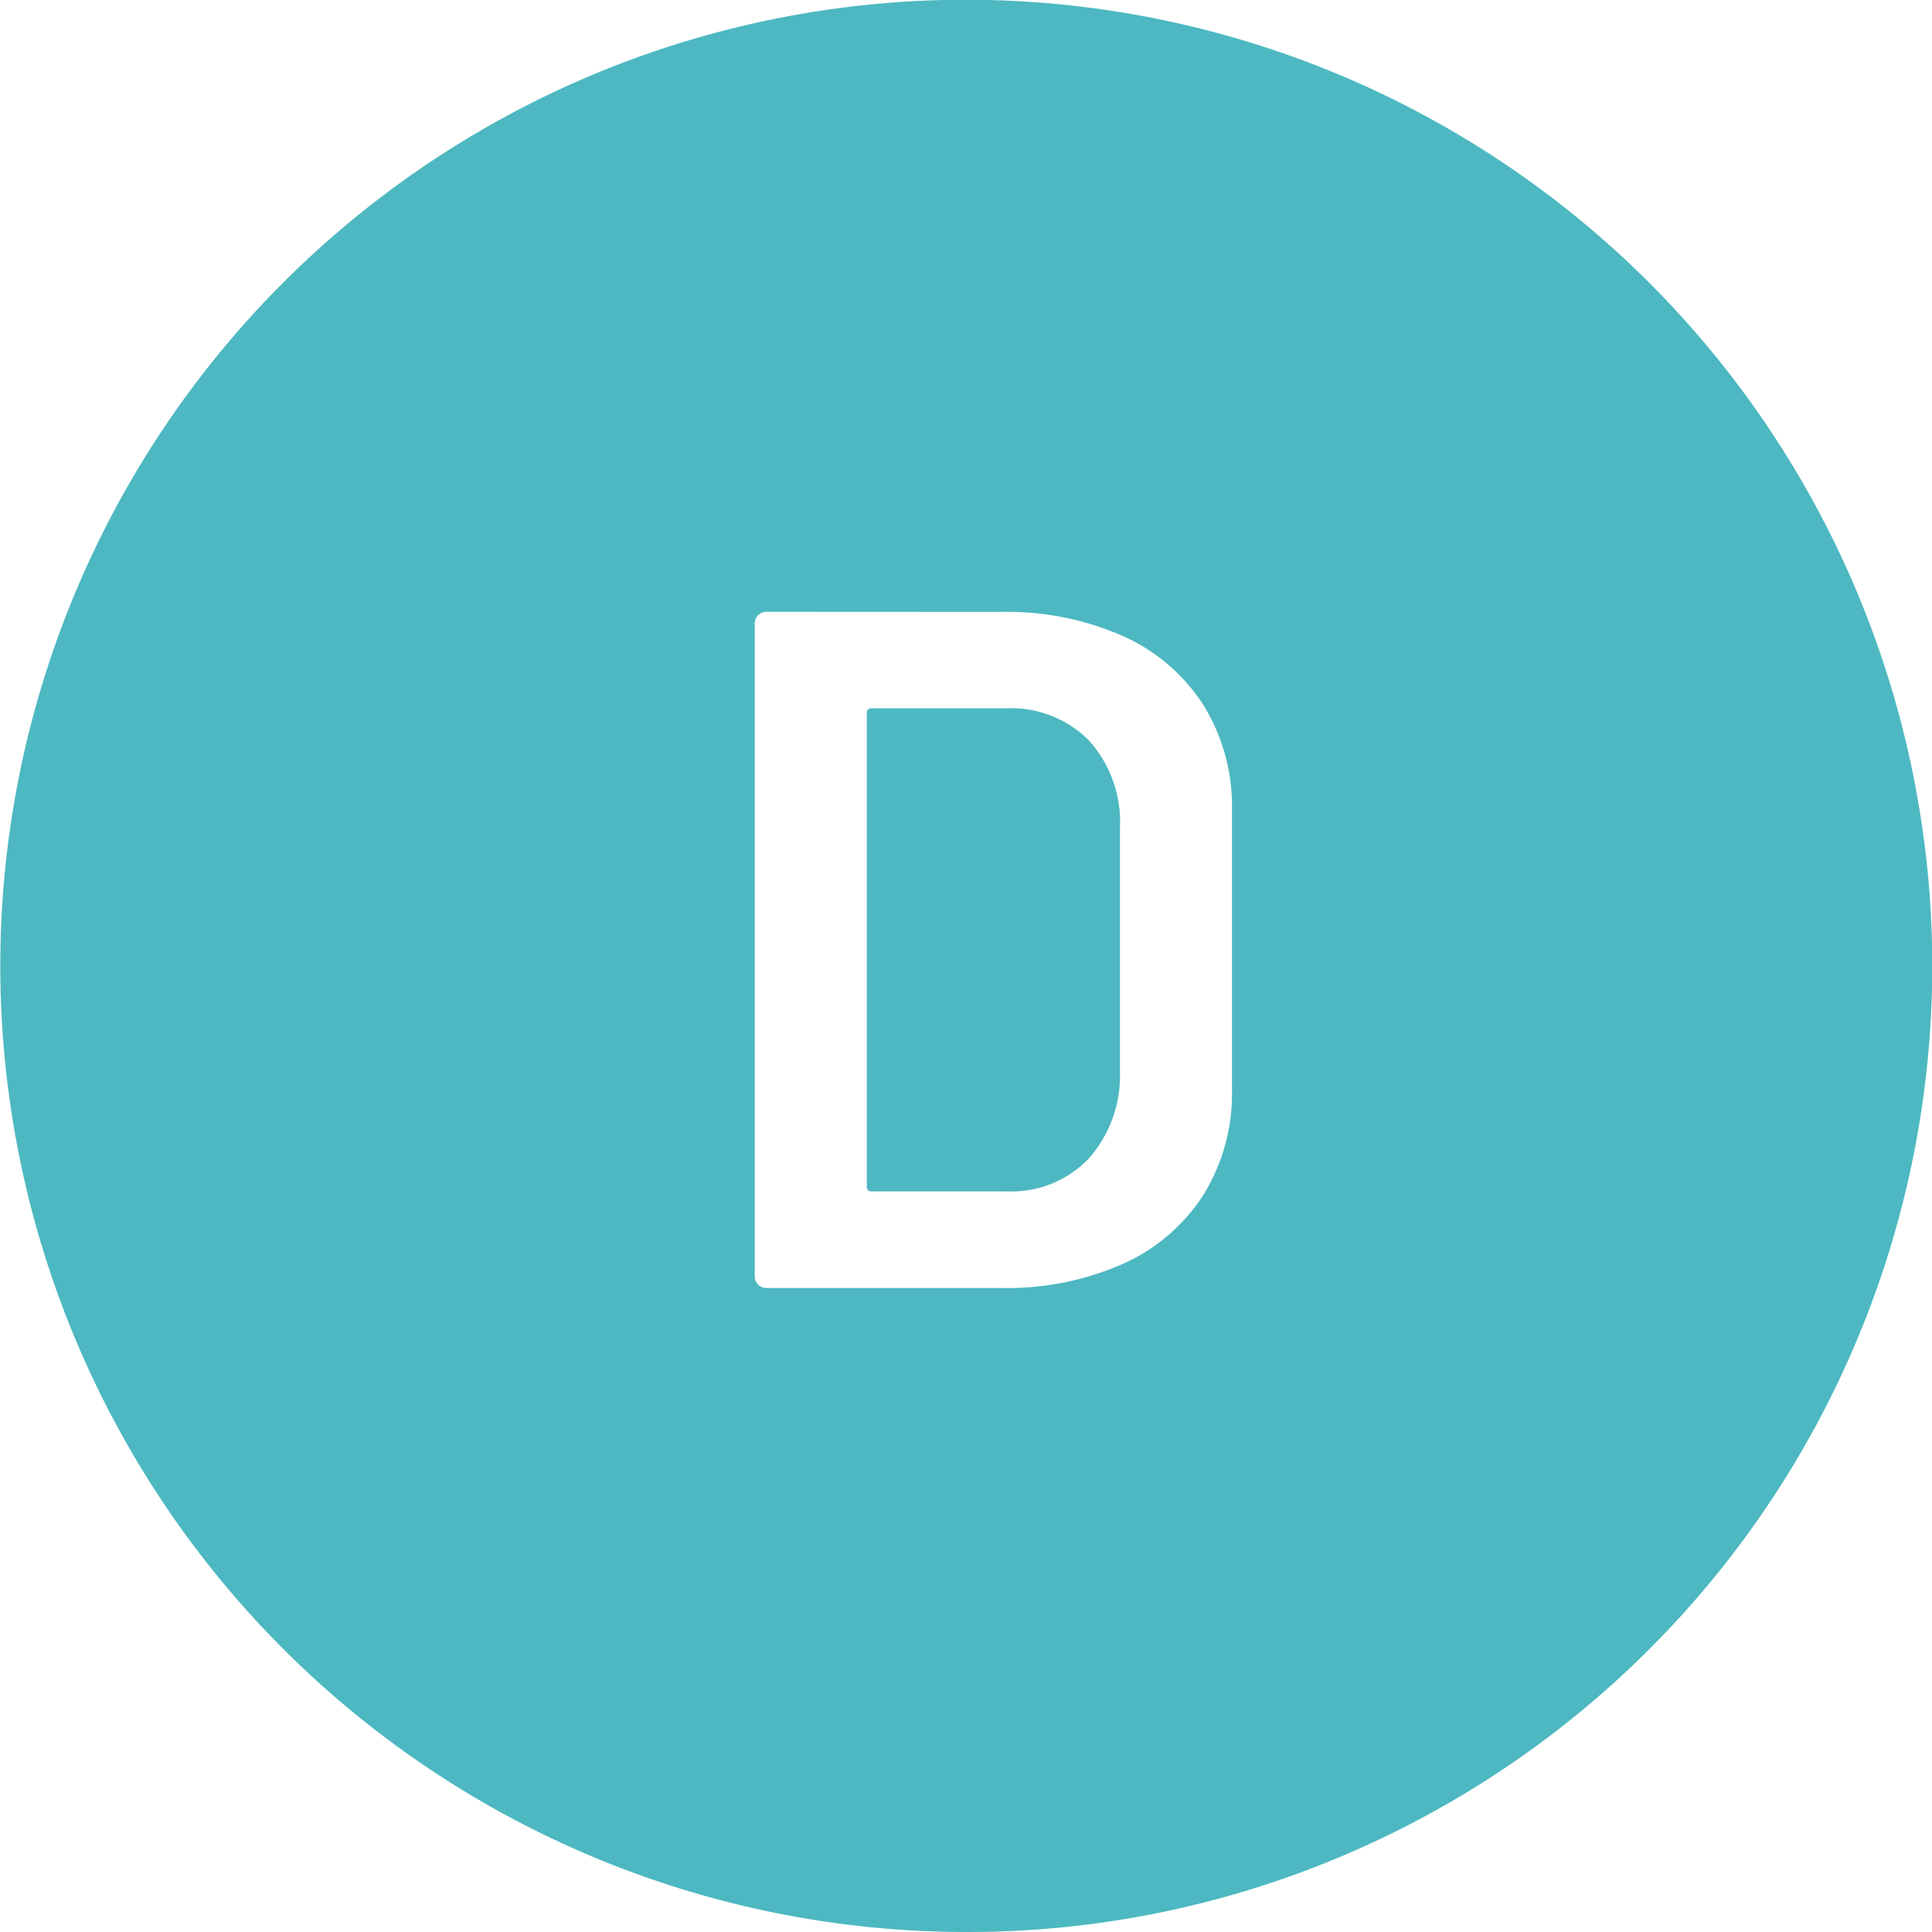 <svg xmlns="http://www.w3.org/2000/svg" width="48" height="48" viewBox="0 0 48 48"><g id="parking-d" transform="translate(9971 10440)"><path id="前面オブジェクトで型抜き_112" data-name="前面オブジェクトで型抜き 112" d="M24 48a24.006 24.006 0 01-9.342-46.114 24.006 24.006 0 0118.684 44.228A23.849 23.849 0 0124 48zm-4.96-32.8a.286.286 0 00-.288.288v16.223a.286.286 0 00.288.289h5.86a7.111 7.111 0 003-.6 4.609 4.609 0 002-1.716 4.775 4.775 0 00.708-2.6v-6.965a4.775 4.775 0 00-.708-2.6 4.609 4.609 0 00-2-1.716 7.111 7.111 0 00-3-.6zm5.976 14.4h-3.36a.107.107 0 01-.12-.121v-11.76a.107.107 0 01.12-.121h3.336a2.731 2.731 0 012.064.8 3.025 3.025 0 01.769 2.172v6.072a3.106 3.106 0 01-.78 2.147 2.661 2.661 0 01-2.029.811z" transform="translate(-9971 -10440)" fill="#4db8c1"/></g></svg>